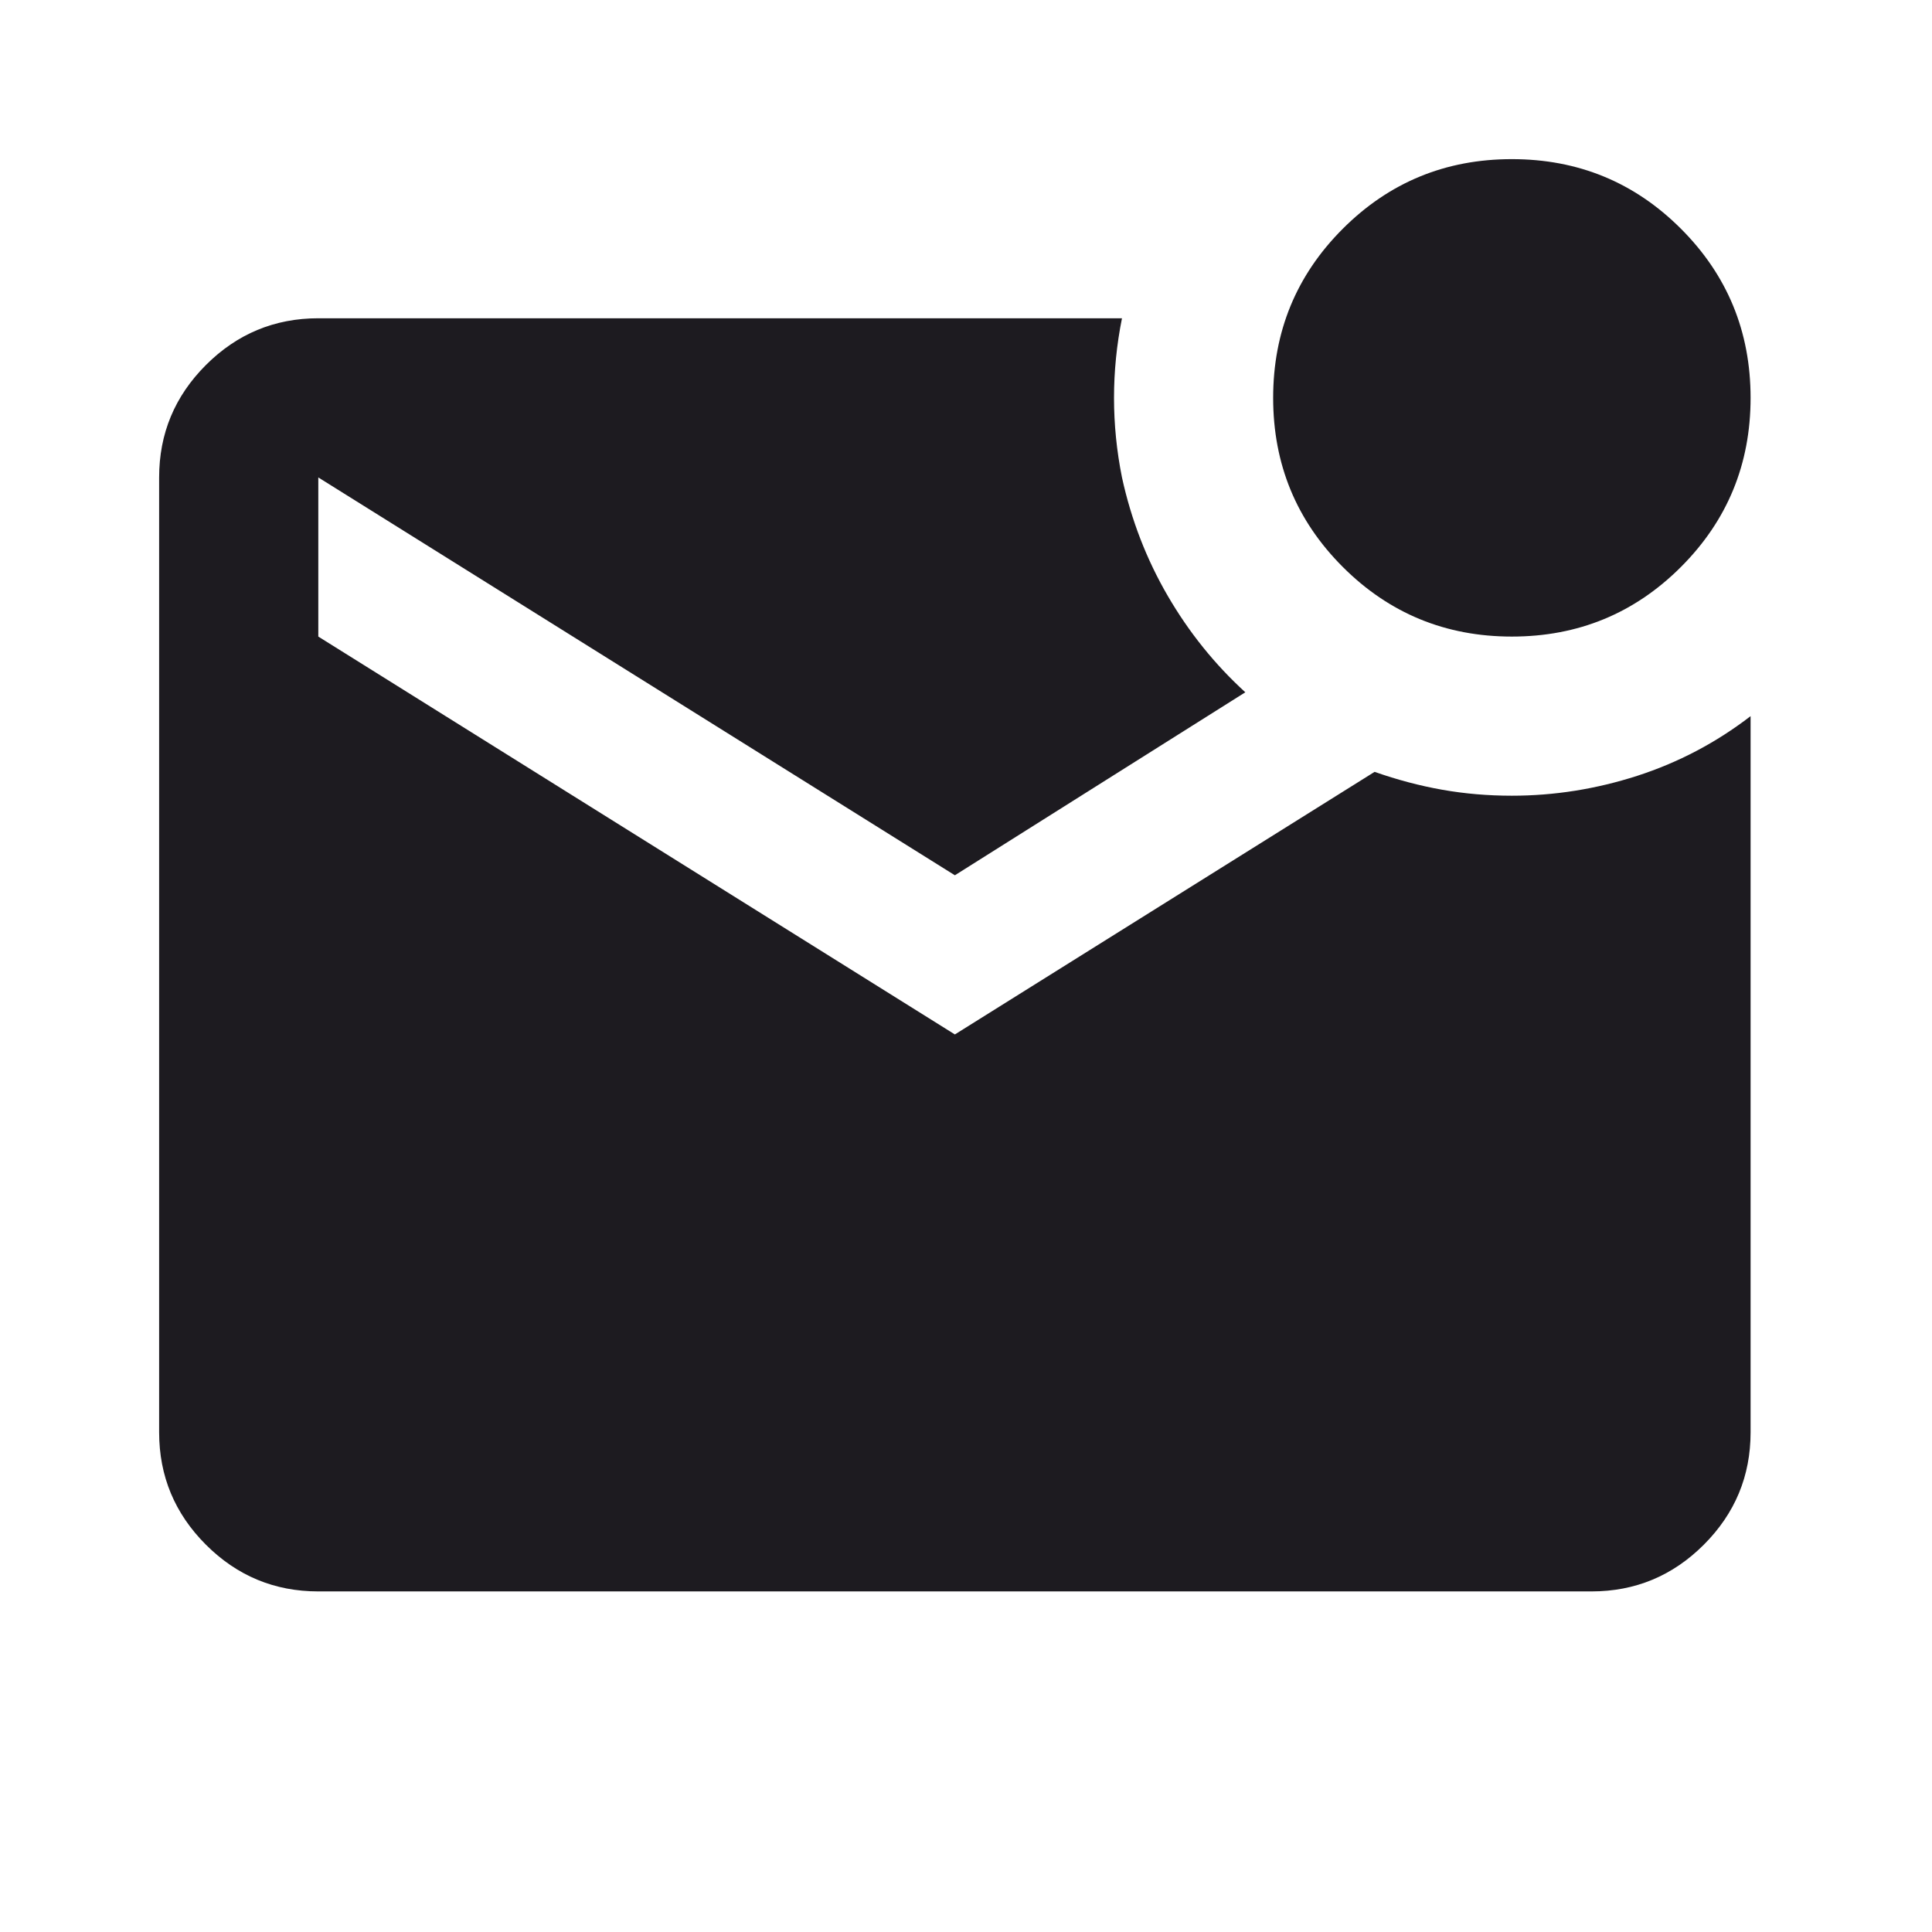 <svg xmlns="http://www.w3.org/2000/svg" width="49" height="49" viewBox="0 0 49 49" fill="none"><path d="M38.344 16.145C36.663 16.145 35.233 15.556 34.056 14.379C32.879 13.202 32.29 11.772 32.29 10.091C32.29 8.409 32.879 6.979 34.056 5.802C35.233 4.625 36.663 4.036 38.344 4.036C40.026 4.036 41.456 4.625 42.633 5.802C43.81 6.979 44.399 8.409 44.399 10.091C44.399 11.772 43.81 13.202 42.633 14.379C41.456 15.556 40.026 16.145 38.344 16.145ZM8.073 40.362C6.963 40.362 6.012 39.967 5.222 39.177C4.431 38.386 4.036 37.436 4.036 36.326V12.109C4.036 10.999 4.431 10.049 5.222 9.258C6.012 8.468 6.963 8.072 8.073 8.072H28.456C28.321 8.745 28.254 9.418 28.254 10.091C28.254 10.763 28.321 11.436 28.456 12.109C28.691 13.185 29.078 14.186 29.616 15.111C30.154 16.036 30.81 16.851 31.584 17.558L24.218 22.199L8.073 12.109V16.145L24.218 26.236L34.863 19.576C35.435 19.777 36.007 19.929 36.579 20.03C37.15 20.131 37.739 20.181 38.344 20.181C39.421 20.181 40.48 20.013 41.523 19.677C42.566 19.34 43.524 18.836 44.399 18.163V36.326C44.399 37.436 44.004 38.386 43.213 39.177C42.423 39.967 41.473 40.362 40.363 40.362H8.073Z" fill="#1D1B20"></path></svg>